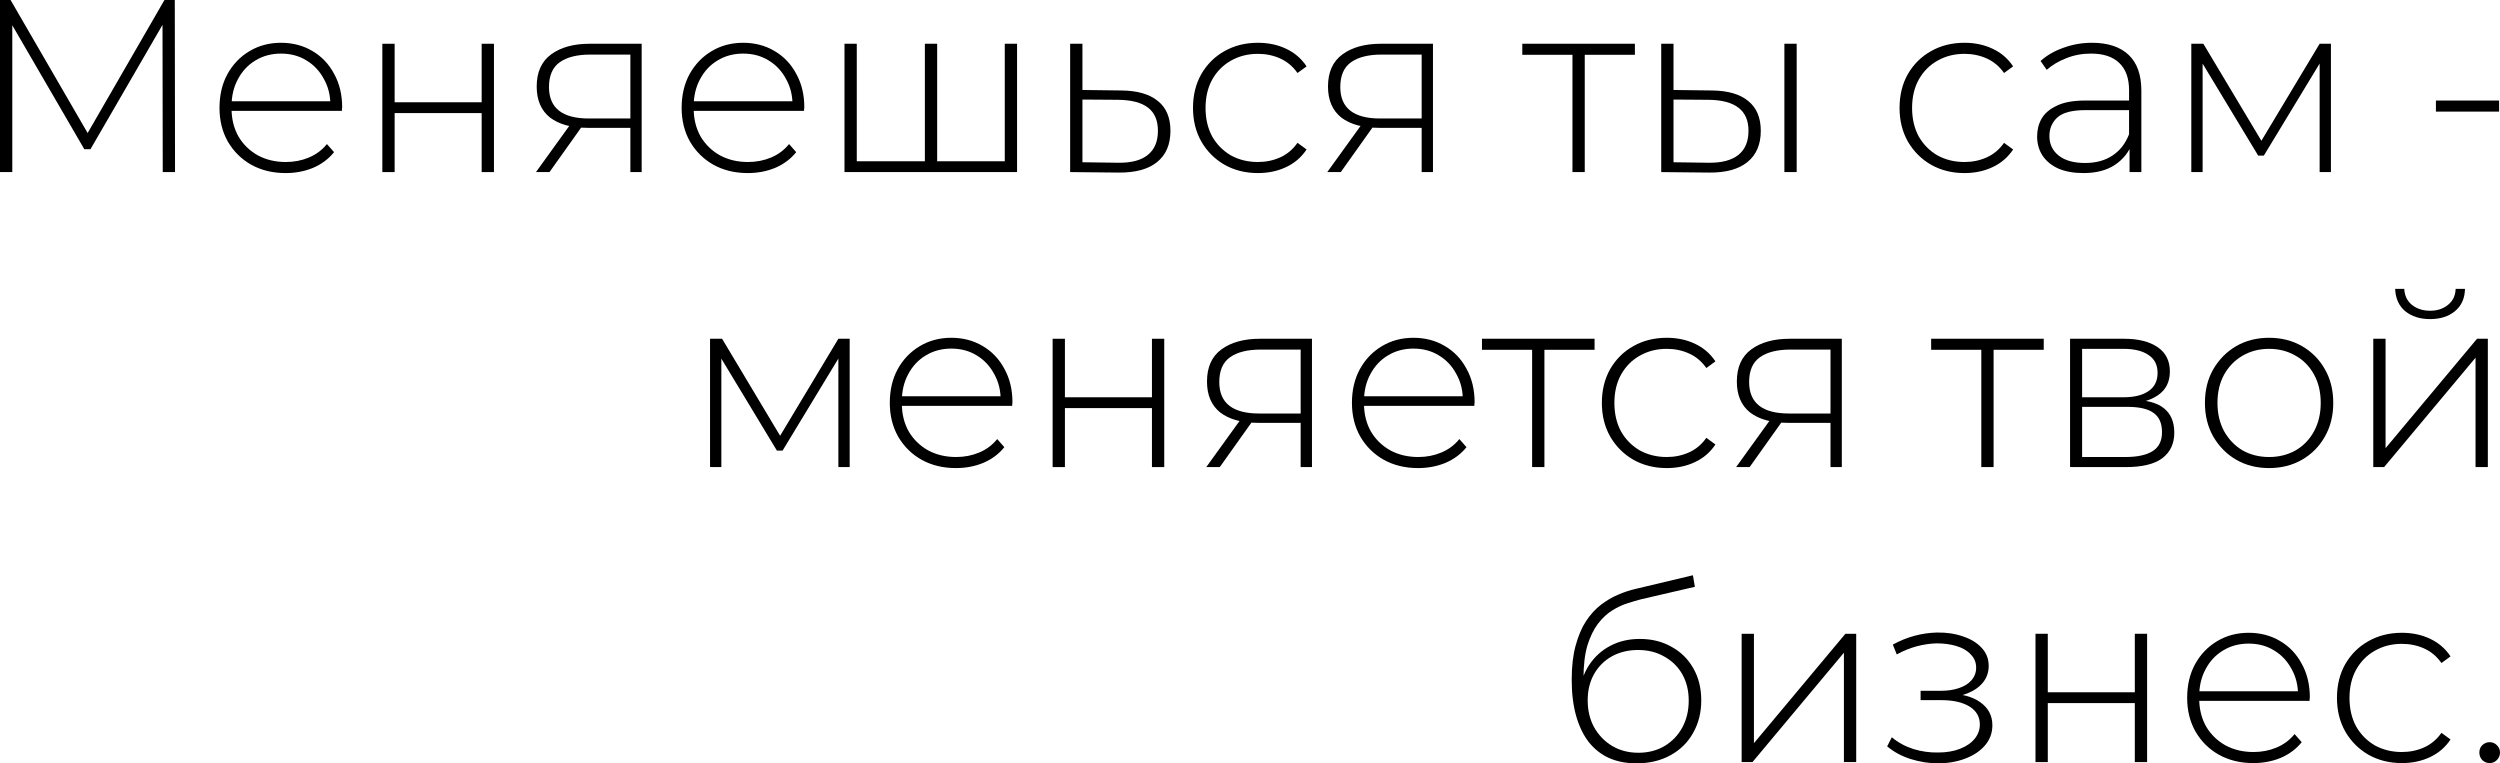 <?xml version="1.0" encoding="UTF-8"?> <svg xmlns="http://www.w3.org/2000/svg" viewBox="0 0 152.54 46.575" fill="none"><path d="M0 10.5V0H0.645L5.52 8.415H5.175L10.035 0H10.665L10.68 10.5H9.93L9.915 1.155H10.125L5.52 9.105H5.145L0.525 1.155H0.75V10.5H0Z" fill="black"></path><path d="M17.428 10.56C16.638 10.56 15.938 10.39 15.328 10.05C14.728 9.71 14.253 9.24 13.903 8.64C13.563 8.04 13.393 7.355 13.393 6.585C13.393 5.805 13.553 5.12 13.873 4.53C14.203 3.93 14.653 3.46 15.223 3.12C15.793 2.78 16.433 2.61 17.143 2.61C17.853 2.61 18.488 2.775 19.048 3.105C19.618 3.435 20.063 3.9 20.383 4.5C20.713 5.09 20.878 5.775 20.878 6.555C20.878 6.585 20.873 6.62 20.863 6.66C20.863 6.69 20.863 6.725 20.863 6.765H13.948V6.18H20.458L20.158 6.465C20.168 5.855 20.038 5.31 19.768 4.83C19.508 4.34 19.153 3.96 18.703 3.69C18.253 3.41 17.733 3.27 17.143 3.27C16.563 3.27 16.043 3.41 15.583 3.69C15.133 3.96 14.778 4.34 14.518 4.83C14.258 5.31 14.128 5.86 14.128 6.48V6.615C14.128 7.255 14.268 7.825 14.548 8.325C14.838 8.815 15.233 9.2 15.733 9.48C16.233 9.75 16.803 9.885 17.443 9.885C17.943 9.885 18.408 9.795 18.838 9.615C19.278 9.435 19.648 9.16 19.948 8.79L20.383 9.285C20.043 9.705 19.613 10.025 19.093 10.245C18.583 10.455 18.028 10.56 17.428 10.56Z" fill="black"></path><path d="M23.329 10.5V2.67H24.079V6.24H29.389V2.67H30.139V10.5H29.389V6.9H24.079V10.5H23.329Z" fill="black"></path><path d="M38.463 10.5V7.62L38.628 7.8H35.852C34.873 7.8 34.108 7.59 33.558 7.17C33.018 6.74 32.747 6.11 32.747 5.28C32.747 4.4 33.043 3.745 33.632 3.315C34.222 2.885 35.003 2.67 35.972 2.67H39.152V10.5H38.463ZM32.702 10.5L34.877 7.485H35.672L33.527 10.5H32.702ZM38.463 7.41V3.105L38.628 3.33H36.017C35.218 3.33 34.597 3.485 34.157 3.795C33.717 4.105 33.497 4.61 33.497 5.31C33.497 6.59 34.308 7.23 35.928 7.23H38.628L38.463 7.41Z" fill="black"></path><path d="M45.626 10.56C44.836 10.56 44.136 10.39 43.526 10.05C42.926 9.71 42.451 9.24 42.101 8.64C41.761 8.04 41.591 7.355 41.591 6.585C41.591 5.805 41.751 5.12 42.071 4.53C42.401 3.93 42.851 3.46 43.421 3.12C43.991 2.78 44.631 2.61 45.341 2.61C46.051 2.61 46.686 2.775 47.246 3.105C47.816 3.435 48.261 3.9 48.581 4.5C48.911 5.09 49.076 5.775 49.076 6.555C49.076 6.585 49.071 6.62 49.061 6.66C49.061 6.69 49.061 6.725 49.061 6.765H42.146V6.18H48.656L48.356 6.465C48.366 5.855 48.236 5.31 47.966 4.83C47.706 4.34 47.351 3.96 46.901 3.69C46.451 3.41 45.931 3.27 45.341 3.27C44.761 3.27 44.241 3.41 43.781 3.69C43.331 3.96 42.976 4.34 42.716 4.83C42.456 5.31 42.326 5.86 42.326 6.48V6.615C42.326 7.255 42.466 7.825 42.746 8.325C43.036 8.815 43.431 9.2 43.931 9.48C44.431 9.75 45.001 9.885 45.641 9.885C46.141 9.885 46.606 9.795 47.036 9.615C47.476 9.435 47.846 9.16 48.146 8.79L48.581 9.285C48.241 9.705 47.811 10.025 47.291 10.245C46.781 10.455 46.226 10.56 45.626 10.56Z" fill="black"></path><path d="M56.612 9.84L56.432 10.065V2.67H57.182V10.065L56.957 9.84H61.517L61.307 10.065V2.67H62.057V10.5H51.527V2.67H52.277V10.065L52.067 9.84H56.612Z" fill="black"></path><path d="M68.431 5.52C69.401 5.53 70.141 5.745 70.652 6.165C71.161 6.575 71.416 7.18 71.416 7.98C71.416 8.81 71.146 9.445 70.606 9.885C70.066 10.325 69.281 10.54 68.251 10.53L65.296 10.5V2.67H66.046V5.49L68.431 5.52ZM68.236 9.93C69.036 9.94 69.636 9.78 70.036 9.45C70.447 9.12 70.652 8.63 70.652 7.98C70.652 7.35 70.452 6.88 70.051 6.57C69.651 6.26 69.046 6.1 68.236 6.09L66.046 6.075V9.9L68.236 9.93Z" fill="black"></path><path d="M76.752 10.56C75.992 10.56 75.312 10.39 74.712 10.05C74.122 9.71 73.652 9.24 73.302 8.64C72.962 8.04 72.792 7.355 72.792 6.585C72.792 5.805 72.962 5.115 73.302 4.515C73.652 3.915 74.122 3.45 74.712 3.12C75.312 2.78 75.992 2.61 76.752 2.61C77.382 2.61 77.952 2.73 78.463 2.97C78.983 3.21 79.402 3.57 79.723 4.05L79.168 4.455C78.887 4.055 78.537 3.76 78.117 3.57C77.697 3.38 77.242 3.285 76.752 3.285C76.142 3.285 75.592 3.425 75.102 3.705C74.623 3.975 74.242 4.36 73.962 4.86C73.692 5.35 73.558 5.925 73.558 6.585C73.558 7.245 73.692 7.825 73.962 8.325C74.242 8.815 74.623 9.2 75.102 9.48C75.592 9.75 76.142 9.885 76.752 9.885C77.242 9.885 77.697 9.79 78.117 9.6C78.537 9.41 78.887 9.115 79.168 8.715L79.723 9.12C79.402 9.6 78.983 9.96 78.463 10.2C77.952 10.44 77.382 10.56 76.752 10.56Z" fill="black"></path><path d="M86.744 10.5V7.62L86.909 7.8H84.134C83.154 7.8 82.389 7.59 81.839 7.17C81.299 6.74 81.029 6.11 81.029 5.28C81.029 4.4 81.324 3.745 81.914 3.315C82.504 2.885 83.284 2.67 84.254 2.67H87.434V10.5H86.744ZM80.984 10.5L83.159 7.485H83.954L81.809 10.5H80.984ZM86.744 7.41V3.105L86.909 3.33H84.299C83.499 3.33 82.879 3.485 82.439 3.795C81.999 4.105 81.779 4.61 81.779 5.31C81.779 6.59 82.589 7.23 84.209 7.23H86.909L86.744 7.41Z" fill="black"></path><path d="M95.945 10.5V3.12L96.155 3.345H92.885V2.67H99.755V3.345H96.485L96.695 3.12V10.5H95.945Z" fill="black"></path><path d="M108.876 10.5V2.67H109.626V10.5H108.876ZM104.451 5.52C105.431 5.53 106.171 5.745 106.671 6.165C107.181 6.575 107.436 7.18 107.436 7.98C107.436 8.81 107.166 9.445 106.626 9.885C106.086 10.325 105.306 10.54 104.286 10.53L101.361 10.5V2.67H102.111V5.49L104.451 5.52ZM104.256 9.93C105.056 9.94 105.661 9.78 106.071 9.45C106.481 9.12 106.686 8.63 106.686 7.98C106.686 7.35 106.481 6.88 106.071 6.57C105.671 6.26 105.066 6.1 104.256 6.09L102.111 6.075V9.9L104.256 9.93Z" fill="black"></path><path d="M119.863 10.56C119.103 10.56 118.423 10.39 117.823 10.05C117.233 9.71 116.763 9.24 116.413 8.64C116.073 8.04 115.903 7.355 115.903 6.585C115.903 5.805 116.073 5.115 116.413 4.515C116.763 3.915 117.233 3.45 117.823 3.12C118.423 2.78 119.103 2.61 119.863 2.61C120.493 2.61 121.063 2.73 121.573 2.97C122.093 3.21 122.513 3.57 122.833 4.05L122.278 4.455C121.998 4.055 121.648 3.76 121.228 3.57C120.808 3.38 120.353 3.285 119.863 3.285C119.253 3.285 118.703 3.425 118.213 3.705C117.733 3.975 117.353 4.36 117.073 4.86C116.803 5.35 116.668 5.925 116.668 6.585C116.668 7.245 116.803 7.825 117.073 8.325C117.353 8.815 117.733 9.2 118.213 9.48C118.703 9.75 119.253 9.885 119.863 9.885C120.353 9.885 120.808 9.79 121.228 9.6C121.648 9.41 121.998 9.115 122.278 8.715L122.833 9.12C122.513 9.6 122.093 9.96 121.573 10.2C121.063 10.44 120.493 10.56 119.863 10.56Z" fill="black"></path><path d="M129.937 10.5V8.715L129.907 8.445V5.505C129.907 4.775 129.707 4.22 129.307 3.84C128.917 3.46 128.342 3.27 127.582 3.27C127.042 3.27 126.537 3.365 126.067 3.555C125.607 3.735 125.212 3.97 124.882 4.26L124.507 3.72C124.897 3.37 125.367 3.1 125.917 2.91C126.467 2.71 127.042 2.61 127.642 2.61C128.612 2.61 129.357 2.855 129.877 3.345C130.397 3.835 130.657 4.565 130.657 5.535V10.5H129.937ZM127.117 10.56C126.537 10.56 126.032 10.47 125.602 10.29C125.182 10.1 124.857 9.835 124.627 9.495C124.407 9.155 124.297 8.765 124.297 8.325C124.297 7.925 124.387 7.565 124.567 7.245C124.757 6.915 125.067 6.65 125.497 6.45C125.927 6.24 126.502 6.135 127.222 6.135H130.102V6.72H127.237C126.427 6.72 125.857 6.87 125.527 7.17C125.207 7.47 125.047 7.845 125.047 8.295C125.047 8.795 125.237 9.195 125.617 9.495C125.997 9.795 126.532 9.945 127.222 9.945C127.882 9.945 128.437 9.795 128.887 9.495C129.347 9.195 129.687 8.76 129.907 8.19L130.117 8.7C129.907 9.27 129.547 9.725 129.037 10.065C128.537 10.395 127.897 10.56 127.117 10.56Z" fill="black"></path><path d="M133.705 10.5V2.67H134.44L138.145 8.865H137.815L141.535 2.67H142.224V10.5H141.535V3.57L141.685 3.63L138.13 9.495H137.785L134.215 3.585L134.395 3.555V10.5H133.705Z" fill="black"></path><path d="M148.63 6.81V6.135H152.485V6.81H148.63Z" fill="black"></path><path d="M43.324 28.5V20.67H44.059L47.764 26.865H47.434L51.154 20.67H51.844V28.5H51.154V21.57L51.304 21.63L47.749 27.495H47.404L43.834 21.585L44.014 21.555V28.5H43.324Z" fill="black"></path><path d="M58.326 28.56C57.537 28.56 56.837 28.39 56.226 28.05C55.626 27.71 55.151 27.24 54.802 26.64C54.462 26.04 54.292 25.355 54.292 24.585C54.292 23.805 54.452 23.12 54.771 22.53C55.101 21.93 55.552 21.46 56.122 21.12C56.691 20.78 57.331 20.61 58.041 20.61C58.751 20.61 59.387 20.775 59.946 21.105C60.516 21.435 60.961 21.9 61.281 22.5C61.611 23.09 61.776 23.775 61.776 24.555C61.776 24.585 61.771 24.62 61.761 24.66C61.761 24.69 61.761 24.725 61.761 24.765H54.847V24.18H61.357L61.056 24.465C61.066 23.855 60.936 23.31 60.666 22.83C60.406 22.34 60.051 21.96 59.601 21.69C59.151 21.41 58.632 21.27 58.041 21.27C57.461 21.27 56.941 21.41 56.482 21.69C56.031 21.96 55.676 22.34 55.416 22.83C55.156 23.31 55.027 23.86 55.027 24.48V24.615C55.027 25.255 55.167 25.825 55.446 26.325C55.737 26.815 56.131 27.2 56.632 27.48C57.131 27.75 57.701 27.885 58.341 27.885C58.842 27.885 59.306 27.795 59.737 27.615C60.176 27.435 60.546 27.16 60.846 26.79L61.281 27.285C60.941 27.705 60.511 28.025 59.991 28.245C59.481 28.455 58.926 28.56 58.326 28.56Z" fill="black"></path><path d="M64.227 28.5V20.67H64.977V24.24H70.287V20.67H71.037V28.5H70.287V24.9H64.977V28.5H64.227Z" fill="black"></path><path d="M79.361 28.5V25.62L79.526 25.8H76.751C75.771 25.8 75.006 25.59 74.456 25.17C73.916 24.74 73.646 24.11 73.646 23.28C73.646 22.4 73.941 21.745 74.531 21.315C75.121 20.885 75.901 20.67 76.871 20.67H80.051V28.5H79.361ZM73.601 28.5L75.776 25.485H76.571L74.426 28.5H73.601ZM79.361 25.41V21.105L79.526 21.33H76.916C76.116 21.33 75.496 21.485 75.056 21.795C74.616 22.105 74.396 22.61 74.396 23.31C74.396 24.59 75.206 25.23 76.826 25.23H79.526L79.361 25.41Z" fill="black"></path><path d="M86.525 28.56C85.735 28.56 85.035 28.39 84.425 28.05C83.825 27.71 83.35 27.24 83 26.64C82.66 26.04 82.49 25.355 82.49 24.585C82.49 23.805 82.65 23.12 82.97 22.53C83.3 21.93 83.75 21.46 84.32 21.12C84.89 20.78 85.53 20.61 86.24 20.61C86.95 20.61 87.585 20.775 88.145 21.105C88.715 21.435 89.16 21.9 89.48 22.5C89.81 23.09 89.975 23.775 89.975 24.555C89.975 24.585 89.97 24.62 89.96 24.66C89.96 24.69 89.96 24.725 89.96 24.765H83.045V24.18H89.555L89.255 24.465C89.265 23.855 89.135 23.31 88.865 22.83C88.605 22.34 88.25 21.96 87.8 21.69C87.35 21.41 86.83 21.27 86.24 21.27C85.66 21.27 85.14 21.41 84.68 21.69C84.23 21.96 83.875 22.34 83.615 22.83C83.355 23.31 83.225 23.86 83.225 24.48V24.615C83.225 25.255 83.365 25.825 83.645 26.325C83.935 26.815 84.33 27.2 84.83 27.48C85.33 27.75 85.9 27.885 86.54 27.885C87.04 27.885 87.505 27.795 87.935 27.615C88.375 27.435 88.745 27.16 89.045 26.79L89.48 27.285C89.14 27.705 88.71 28.025 88.19 28.245C87.68 28.455 87.125 28.56 86.525 28.56Z" fill="black"></path><path d="M93.484 28.5V21.12L93.694 21.345H90.424V20.67H97.294V21.345H94.024L94.234 21.12V28.5H93.484Z" fill="black"></path><path d="M101.699 28.56C100.939 28.56 100.259 28.39 99.659 28.05C99.069 27.71 98.599 27.24 98.249 26.64C97.909 26.04 97.739 25.355 97.739 24.585C97.739 23.805 97.909 23.115 98.249 22.515C98.599 21.915 99.069 21.45 99.659 21.12C100.259 20.78 100.939 20.61 101.699 20.61C102.329 20.61 102.899 20.73 103.409 20.97C103.929 21.21 104.349 21.57 104.669 22.05L104.114 22.455C103.834 22.055 103.484 21.76 103.064 21.57C102.644 21.38 102.189 21.285 101.699 21.285C101.089 21.285 100.539 21.425 100.049 21.705C99.569 21.975 99.189 22.36 98.909 22.86C98.639 23.35 98.504 23.925 98.504 24.585C98.504 25.245 98.639 25.825 98.909 26.325C99.189 26.815 99.569 27.2 100.049 27.48C100.539 27.75 101.089 27.885 101.699 27.885C102.189 27.885 102.644 27.79 103.064 27.6C103.484 27.41 103.834 27.115 104.114 26.715L104.669 27.12C104.349 27.6 103.929 27.96 103.409 28.2C102.899 28.44 102.329 28.56 101.699 28.56Z" fill="black"></path><path d="M111.69 28.5V25.62L111.855 25.8H109.08C108.1 25.8 107.335 25.59 106.785 25.17C106.245 24.74 105.975 24.11 105.975 23.28C105.975 22.4 106.27 21.745 106.86 21.315C107.45 20.885 108.23 20.67 109.2 20.67H112.38V28.5H111.69ZM105.93 28.5L108.105 25.485H108.9L106.755 28.5H105.93ZM111.69 25.41V21.105L111.855 21.33H109.245C108.445 21.33 107.825 21.485 107.385 21.795C106.945 22.105 106.725 22.61 106.725 23.31C106.725 24.59 107.535 25.23 109.155 25.23H111.855L111.69 25.41Z" fill="black"></path><path d="M120.891 28.5V21.12L121.101 21.345H117.831V20.67H124.701V21.345H121.431L121.641 21.12V28.5H120.891Z" fill="black"></path><path d="M126.307 28.5V20.67H129.607C130.467 20.67 131.147 20.84 131.647 21.18C132.147 21.52 132.397 22.015 132.397 22.665C132.397 23.305 132.152 23.79 131.662 24.12C131.182 24.45 130.557 24.615 129.787 24.615L129.997 24.39C130.917 24.39 131.592 24.56 132.022 24.9C132.452 25.24 132.667 25.74 132.667 26.4C132.667 27.07 132.422 27.59 131.932 27.96C131.452 28.32 130.707 28.5 129.697 28.5H126.307ZM127.042 27.885H129.682C130.412 27.885 130.967 27.765 131.347 27.525C131.727 27.285 131.917 26.9 131.917 26.37C131.917 25.83 131.747 25.44 131.407 25.2C131.077 24.95 130.542 24.825 129.802 24.825H127.042V27.885ZM127.042 24.24H129.562C130.222 24.24 130.732 24.115 131.092 23.865C131.462 23.615 131.647 23.245 131.647 22.755C131.647 22.265 131.462 21.9 131.092 21.66C130.732 21.41 130.222 21.285 129.562 21.285H127.042V24.24Z" fill="black"></path><path d="M138.451 28.56C137.701 28.56 137.031 28.39 136.441 28.05C135.86 27.71 135.396 27.24 135.046 26.64C134.706 26.04 134.536 25.355 134.536 24.585C134.536 23.805 134.706 23.12 135.046 22.53C135.396 21.93 135.86 21.46 136.441 21.12C137.031 20.78 137.701 20.61 138.451 20.61C139.201 20.61 139.87 20.78 140.461 21.12C141.051 21.46 141.516 21.93 141.855 22.53C142.196 23.12 142.366 23.805 142.366 24.585C142.366 25.355 142.196 26.04 141.855 26.64C141.516 27.24 141.051 27.71 140.461 28.05C139.87 28.39 139.201 28.56 138.451 28.56ZM138.451 27.885C139.051 27.885 139.591 27.75 140.071 27.48C140.551 27.2 140.926 26.81 141.196 26.31C141.466 25.81 141.601 25.235 141.601 24.585C141.601 23.925 141.466 23.35 141.196 22.86C140.926 22.36 140.551 21.975 140.071 21.705C139.591 21.425 139.051 21.285 138.451 21.285C137.851 21.285 137.311 21.425 136.831 21.705C136.361 21.975 135.986 22.36 135.705 22.86C135.436 23.35 135.301 23.925 135.301 24.585C135.301 25.235 135.436 25.81 135.705 26.31C135.986 26.81 136.361 27.2 136.831 27.48C137.311 27.75 137.851 27.885 138.451 27.885Z" fill="black"></path><path d="M144.808 28.5V20.67H145.558V27.345L151.138 20.67H151.798V28.5H151.048V21.825L145.468 28.5H144.808ZM148.273 19.47C147.663 19.47 147.158 19.31 146.758 18.99C146.368 18.66 146.163 18.205 146.143 17.625H146.698C146.718 18.035 146.873 18.36 147.163 18.6C147.463 18.84 147.833 18.96 148.273 18.96C148.713 18.96 149.078 18.84 149.368 18.6C149.668 18.36 149.823 18.035 149.833 17.625H150.403C150.393 18.205 150.188 18.66 149.788 18.99C149.398 19.31 148.893 19.47 148.273 19.47Z" fill="black"></path><path d="M99.844 46.575C99.214 46.575 98.654 46.465 98.164 46.245C97.684 46.025 97.274 45.7 96.934 45.27C96.604 44.84 96.349 44.31 96.169 43.68C95.989 43.04 95.899 42.305 95.899 41.475C95.899 40.665 95.979 39.97 96.139 39.39C96.299 38.8 96.509 38.305 96.769 37.905C97.039 37.495 97.344 37.16 97.684 36.9C98.024 36.64 98.374 36.435 98.734 36.285C99.104 36.125 99.469 36.005 99.829 35.925L103.294 35.1L103.414 35.805L100.114 36.57C99.884 36.63 99.614 36.71 99.304 36.81C99.004 36.9 98.694 37.045 98.374 37.245C98.064 37.435 97.774 37.705 97.504 38.055C97.244 38.395 97.029 38.835 96.859 39.375C96.699 39.915 96.619 40.585 96.619 41.385C96.619 41.535 96.624 41.655 96.634 41.745C96.644 41.835 96.654 41.935 96.664 42.045C96.684 42.145 96.704 42.295 96.724 42.495L96.379 42.315C96.439 41.655 96.634 41.075 96.964 40.575C97.294 40.075 97.724 39.685 98.254 39.405C98.784 39.125 99.384 38.985 100.054 38.985C100.784 38.985 101.429 39.145 101.989 39.465C102.559 39.775 103.004 40.215 103.324 40.785C103.644 41.345 103.804 41.995 103.804 42.735C103.804 43.475 103.639 44.135 103.309 44.715C102.989 45.295 102.529 45.75 101.929 46.08C101.339 46.41 100.644 46.575 99.844 46.575ZM99.964 45.93C100.564 45.93 101.094 45.795 101.554 45.525C102.024 45.245 102.389 44.865 102.649 44.385C102.909 43.905 103.039 43.36 103.039 42.75C103.039 42.14 102.909 41.605 102.649 41.145C102.389 40.685 102.024 40.325 101.554 40.065C101.094 39.795 100.559 39.66 99.949 39.66C99.349 39.66 98.814 39.79 98.344 40.05C97.884 40.31 97.524 40.67 97.264 41.13C97.004 41.59 96.874 42.125 96.874 42.735C96.874 43.345 97.004 43.89 97.264 44.37C97.534 44.85 97.899 45.23 98.359 45.51C98.829 45.79 99.364 45.93 99.964 45.93Z" fill="black"></path><path d="M106.268 46.5V38.67H107.018V45.345L112.598 38.67H113.258V46.5H112.508V39.825L106.928 46.5H106.268Z" fill="black"></path><path d="M118.237 46.575C117.697 46.575 117.152 46.49 116.602 46.32C116.052 46.15 115.567 45.89 115.147 45.54L115.432 44.985C115.812 45.305 116.252 45.545 116.752 45.705C117.252 45.855 117.752 45.925 118.252 45.915C118.762 45.915 119.207 45.84 119.587 45.69C119.977 45.54 120.277 45.335 120.487 45.075C120.697 44.815 120.802 44.525 120.802 44.205C120.802 43.735 120.592 43.37 120.172 43.11C119.752 42.85 119.177 42.72 118.447 42.72H117.187V42.15H118.417C118.837 42.15 119.207 42.095 119.527 41.985C119.857 41.875 120.112 41.715 120.292 41.505C120.482 41.285 120.577 41.03 120.577 40.74C120.577 40.42 120.467 40.15 120.247 39.93C120.037 39.7 119.747 39.53 119.377 39.42C119.017 39.31 118.612 39.255 118.162 39.255C117.772 39.265 117.367 39.325 116.947 39.435C116.537 39.545 116.132 39.71 115.732 39.93L115.492 39.33C115.932 39.09 116.377 38.91 116.827 38.79C117.277 38.67 117.732 38.605 118.192 38.595C118.772 38.585 119.302 38.665 119.782 38.835C120.262 38.995 120.642 39.23 120.922 39.54C121.202 39.84 121.342 40.205 121.342 40.635C121.342 41.025 121.222 41.365 120.982 41.655C120.752 41.935 120.432 42.155 120.022 42.315C119.622 42.475 119.172 42.555 118.672 42.555L118.732 42.315C119.632 42.315 120.327 42.49 120.817 42.84C121.317 43.19 121.567 43.66 121.567 44.25C121.567 44.72 121.417 45.13 121.117 45.48C120.817 45.83 120.412 46.1 119.902 46.29C119.402 46.48 118.847 46.575 118.237 46.575Z" fill="black"></path><path d="M124.198 46.5V38.67H124.948V42.24H130.258V38.67H131.008V46.5H130.258V42.9H124.948V46.5H124.198Z" fill="black"></path><path d="M137.487 46.56C136.697 46.56 135.997 46.39 135.387 46.05C134.786 45.71 134.312 45.24 133.962 44.64C133.622 44.04 133.452 43.355 133.452 42.585C133.452 41.805 133.612 41.12 133.932 40.53C134.262 39.93 134.712 39.46 135.282 39.12C135.852 38.78 136.492 38.61 137.202 38.61C137.912 38.61 138.547 38.775 139.107 39.105C139.676 39.435 140.122 39.9 140.442 40.5C140.771 41.09 140.937 41.775 140.937 42.555C140.937 42.585 140.932 42.62 140.922 42.66C140.922 42.69 140.922 42.725 140.922 42.765H134.007V42.18H140.517L140.217 42.465C140.226 41.855 140.097 41.31 139.827 40.83C139.567 40.34 139.212 39.96 138.762 39.69C138.312 39.41 137.792 39.27 137.202 39.27C136.622 39.27 136.102 39.41 135.642 39.69C135.192 39.96 134.837 40.34 134.577 40.83C134.317 41.31 134.187 41.86 134.187 42.48V42.615C134.187 43.255 134.327 43.825 134.606 44.325C134.897 44.815 135.292 45.2 135.792 45.48C136.292 45.75 136.862 45.885 137.501 45.885C138.002 45.885 138.467 45.795 138.897 45.615C139.337 45.435 139.707 45.16 140.007 44.79L140.442 45.285C140.102 45.705 139.672 46.025 139.152 46.245C138.642 46.455 138.087 46.56 137.487 46.56Z" fill="black"></path><path d="M146.552 46.56C145.792 46.56 145.112 46.39 144.512 46.05C143.922 45.71 143.452 45.24 143.102 44.64C142.762 44.04 142.592 43.355 142.592 42.585C142.592 41.805 142.762 41.115 143.102 40.515C143.452 39.915 143.922 39.45 144.512 39.12C145.112 38.78 145.792 38.61 146.552 38.61C147.182 38.61 147.752 38.73 148.262 38.97C148.782 39.21 149.202 39.57 149.522 40.05L148.967 40.455C148.687 40.055 148.337 39.76 147.917 39.57C147.497 39.38 147.042 39.285 146.552 39.285C145.942 39.285 145.392 39.425 144.902 39.705C144.422 39.975 144.042 40.36 143.762 40.86C143.492 41.35 143.357 41.925 143.357 42.585C143.357 43.245 143.492 43.825 143.762 44.325C144.042 44.815 144.422 45.2 144.902 45.48C145.392 45.75 145.942 45.885 146.552 45.885C147.042 45.885 147.497 45.79 147.917 45.6C148.337 45.41 148.687 45.115 148.967 44.715L149.522 45.12C149.202 45.6 148.782 45.96 148.262 46.2C147.752 46.44 147.182 46.56 146.552 46.56Z" fill="black"></path><path d="M151.91 46.56C151.74 46.56 151.59 46.5 151.46 46.38C151.34 46.25 151.28 46.095 151.28 45.915C151.28 45.735 151.34 45.585 151.46 45.465C151.59 45.345 151.74 45.285 151.91 45.285C152.08 45.285 152.225 45.345 152.345 45.465C152.475 45.585 152.54 45.735 152.54 45.915C152.54 46.095 152.475 46.25 152.345 46.38C152.225 46.5 152.08 46.56 151.91 46.56Z" fill="black"></path></svg> 